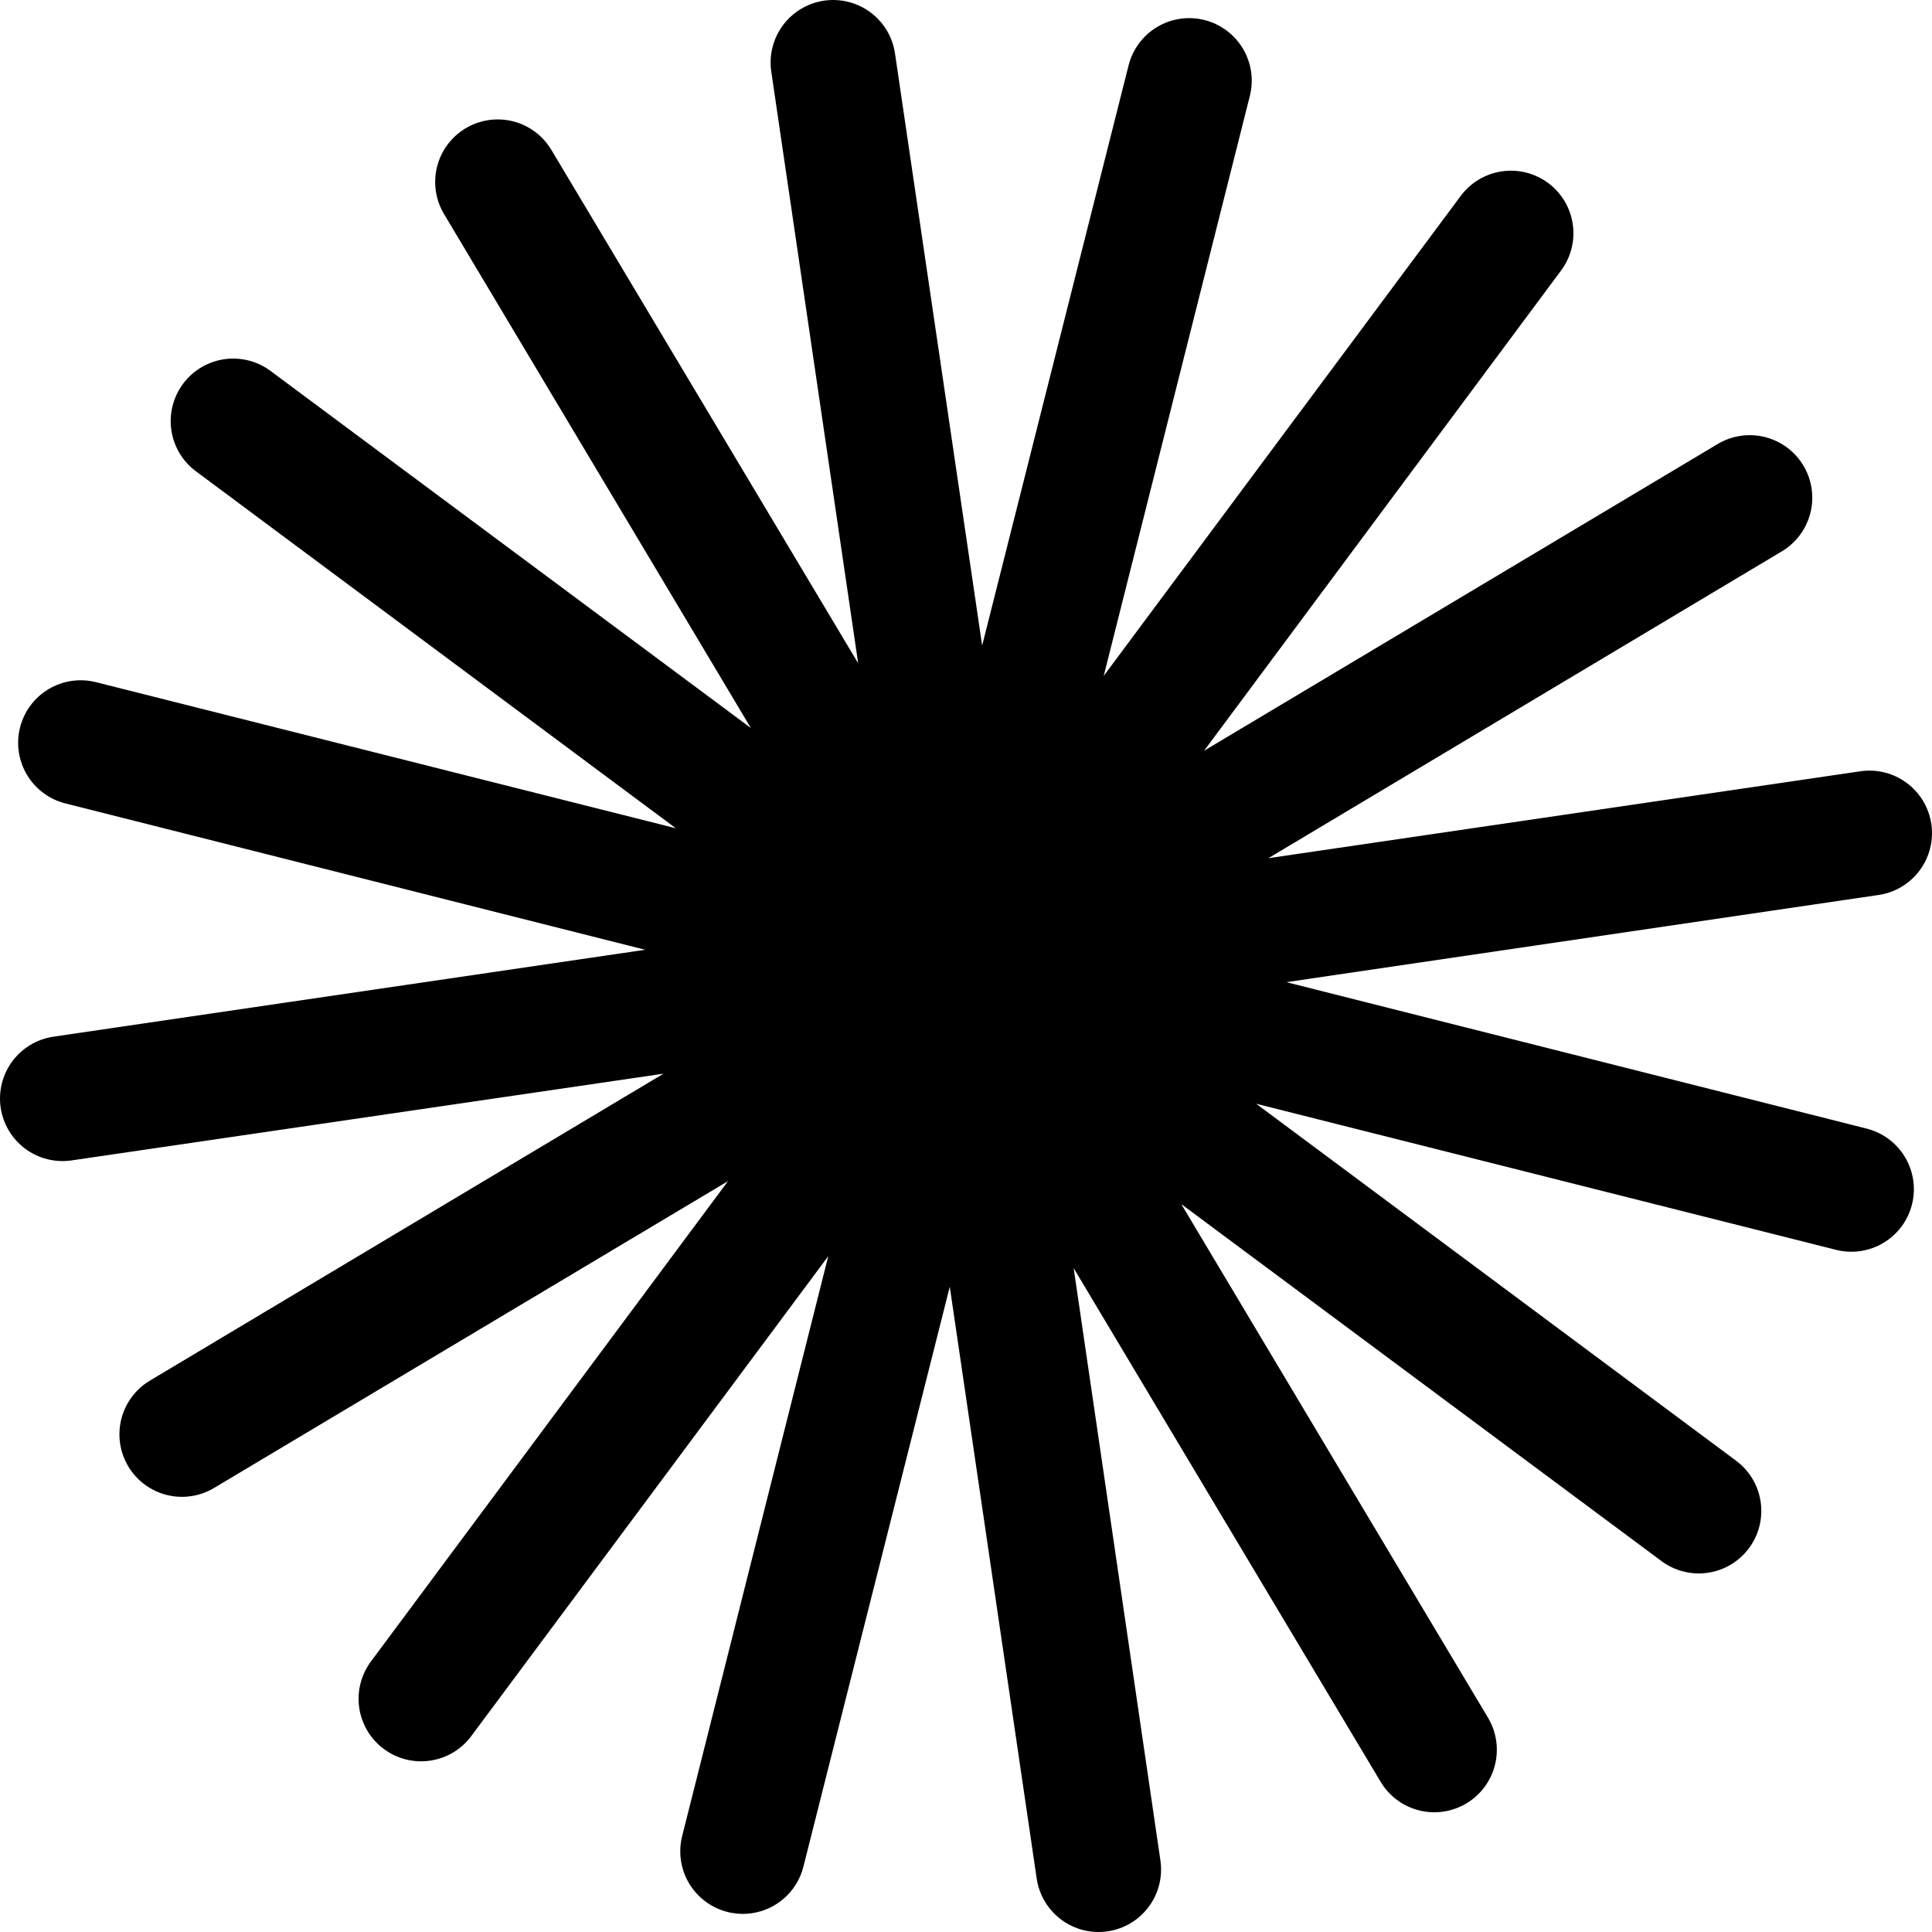 <?xml version="1.0" encoding="UTF-8"?>
<svg id="Layer_2" xmlns="http://www.w3.org/2000/svg" viewBox="0 0 61.8 61.8">
  <defs>
    <style>
      .cls-1 {
        fill: none;
        stroke: #000;
        stroke-linecap: round;
        stroke-linejoin: round;
        stroke-width: 4px;
      }
    </style>
  </defs>
  <g id="Layer_2-2" data-name="Layer_2">
    <polygon class="cls-1" points="30.92 30.92 45.88 55.97 30.91 30.92 35.14 59.8 30.9 30.93 23.76 59.22 30.89 30.92 13.47 54.34 30.88 30.92 5.82 45.88 30.87 30.91 2 35.14 30.87 30.9 2.58 23.76 30.88 30.89 7.46 13.47 30.88 30.88 15.92 5.82 30.89 30.87 26.65 2 30.9 30.87 38.04 2.58 30.91 30.88 48.33 7.46 30.92 30.88 55.97 15.92 30.92 30.89 59.8 26.65 30.93 30.9 59.22 38.04 30.92 30.91 54.34 48.33 30.92 30.92"/>
  </g>
</svg>